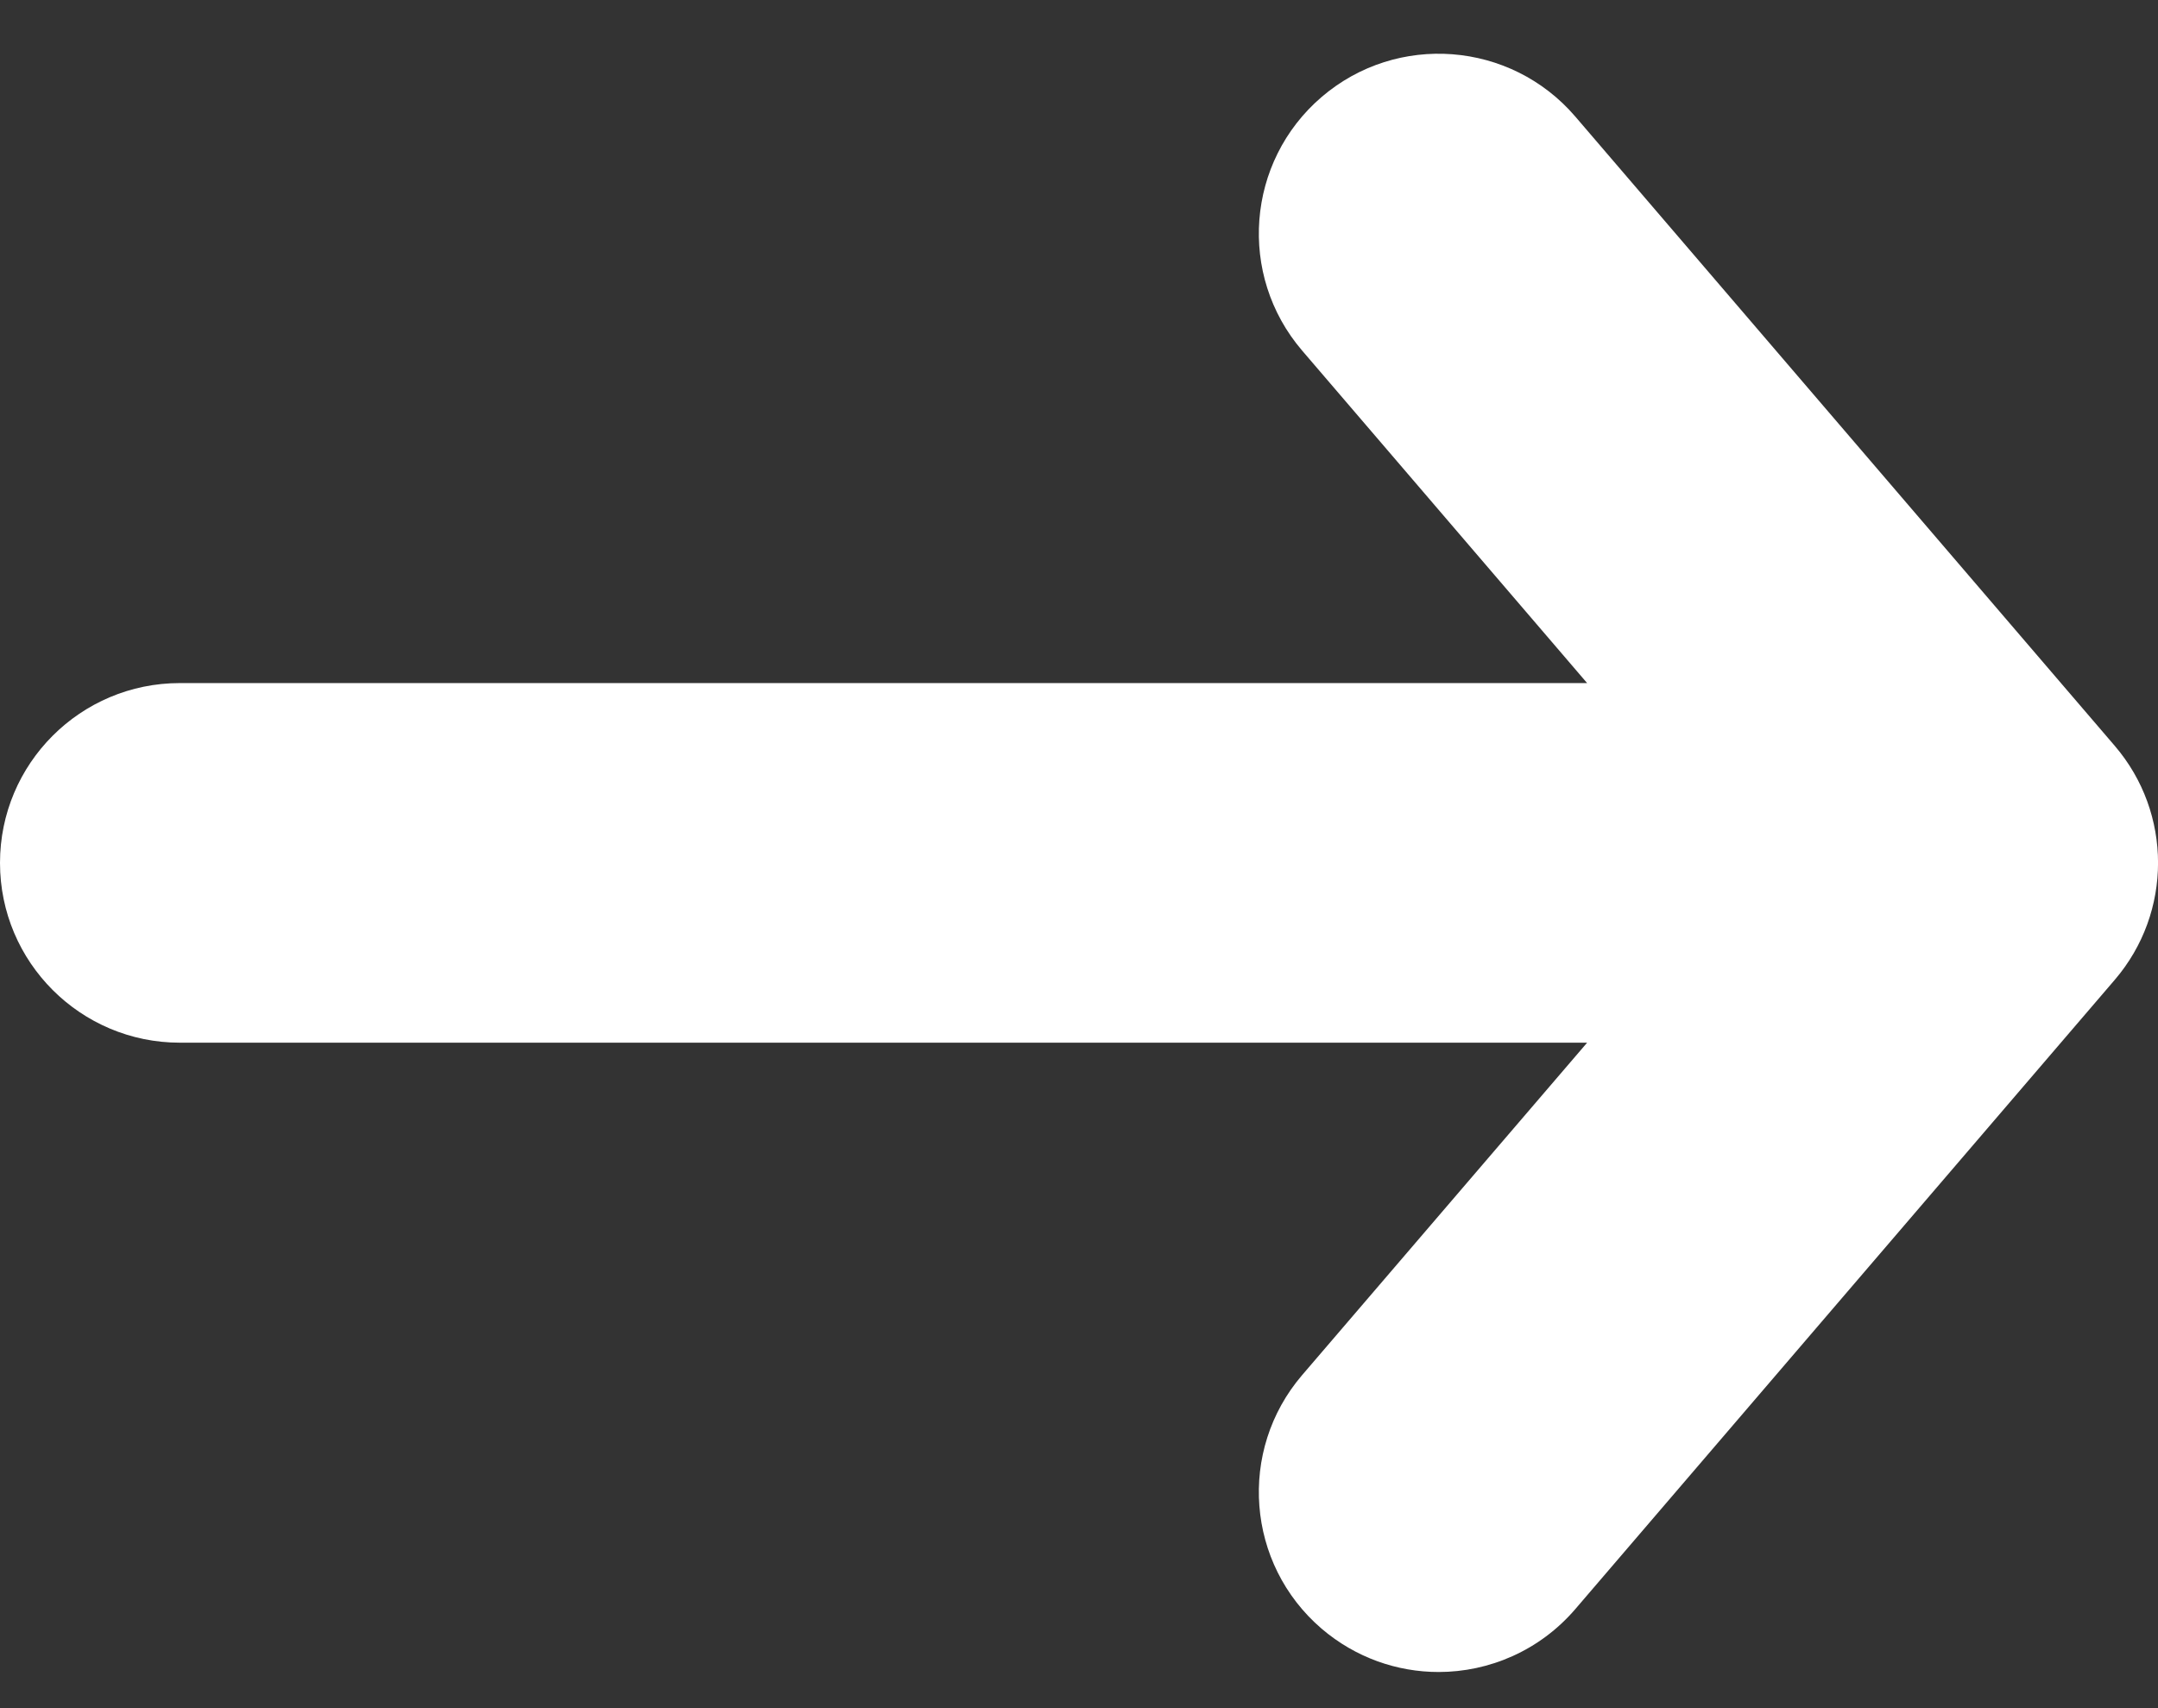 <svg width="24" height="19" viewBox="0 0 24 19" fill="none" xmlns="http://www.w3.org/2000/svg">
<rect x="0" y="0" width="24" height="19" fill="#333333" stroke="none"/>
<path d="M23.519 10.899L17.519 17.899C17.123 18.36 16.562 18.598 15.999 18.598C15.539 18.598 15.076 18.439 14.698 18.116C13.86 17.397 13.763 16.135 14.481 15.296L17.651 11.598H2C0.896 11.598 0 10.702 0 9.598C0 8.493 0.896 7.598 2 7.598H17.651L14.481 3.899C13.763 3.06 13.86 1.798 14.698 1.079C15.537 0.36 16.8 0.458 17.519 1.296L23.519 8.296C24.161 9.045 24.161 10.15 23.519 10.899Z" fill="white"/>
</svg>

